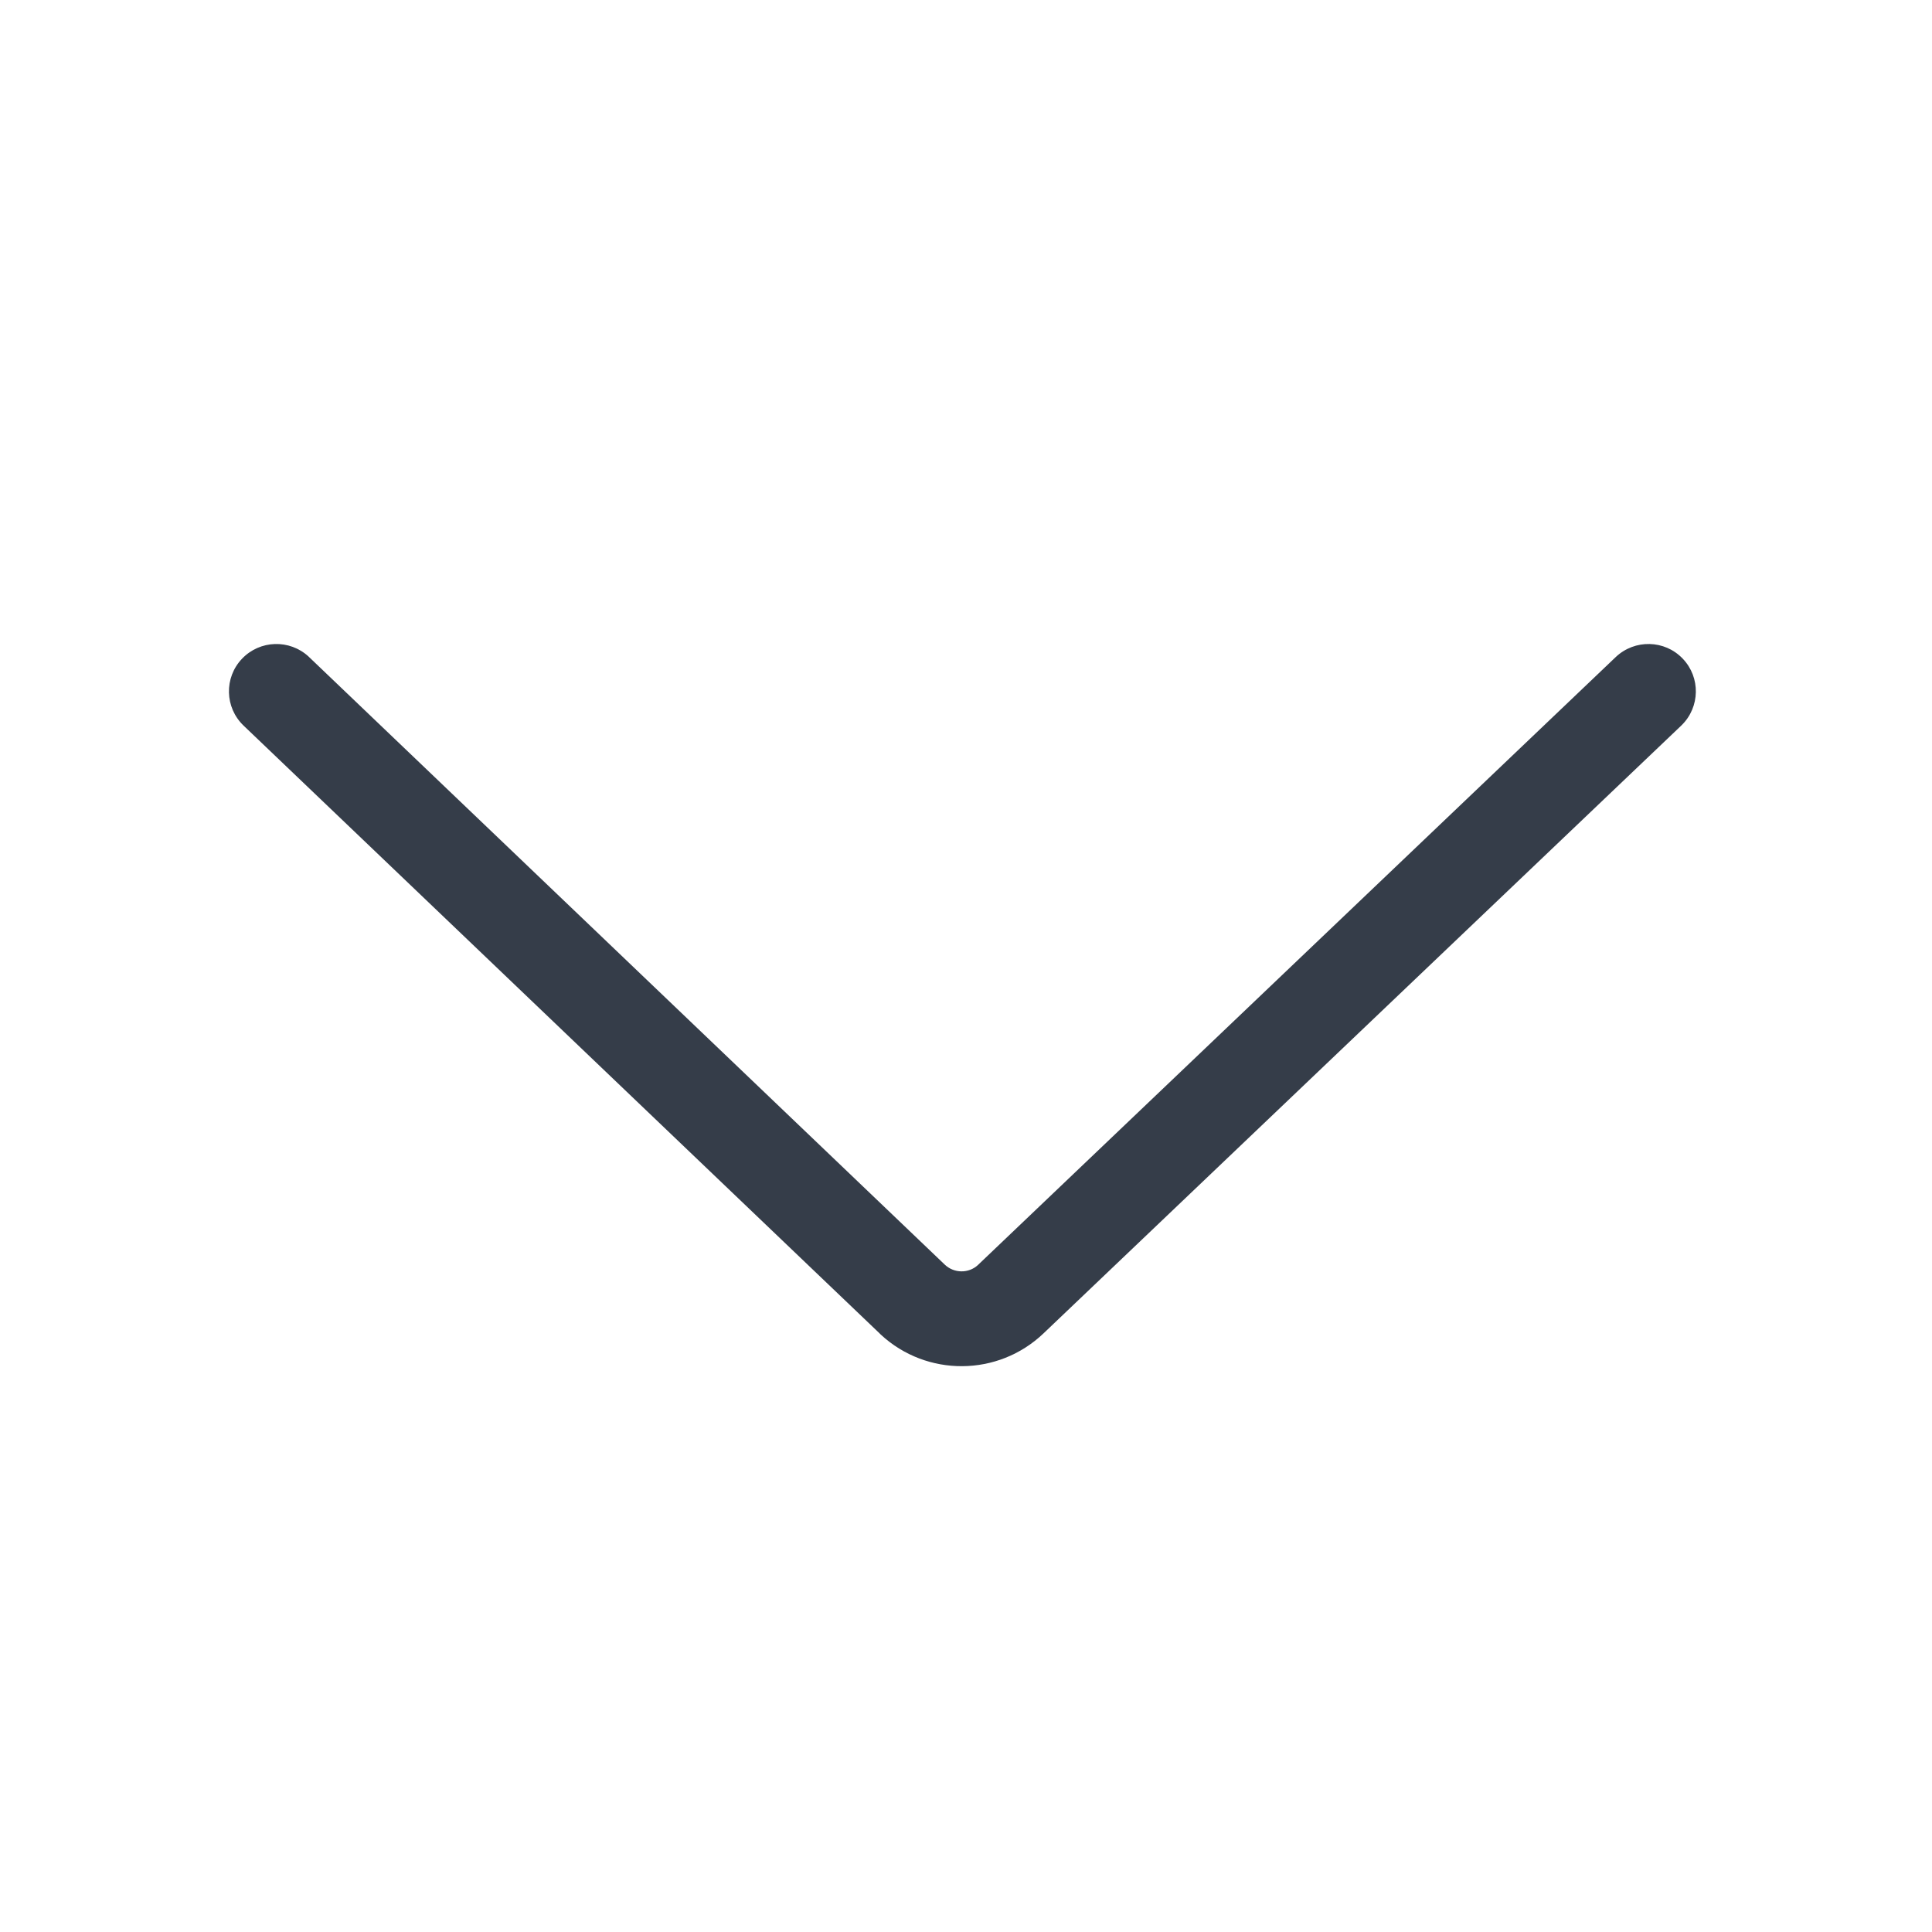 <svg width="18" height="18" viewBox="0 0 18 18" fill="none" xmlns="http://www.w3.org/2000/svg">
<path fill-rule="evenodd" clip-rule="evenodd" d="M15.678 6.137C15.845 6.312 15.839 6.588 15.668 6.756L15.663 6.761L9.723 12.422C9.299 12.827 8.634 12.83 8.206 12.434L8.193 12.421L2.27 6.761C2.093 6.592 2.087 6.313 2.255 6.137C2.422 5.962 2.698 5.954 2.875 6.117L2.88 6.122L8.803 11.783C8.889 11.864 9.023 11.866 9.11 11.787L9.114 11.783L15.053 6.122C15.23 5.954 15.51 5.96 15.678 6.137Z" fill="#353D49"/>
</svg>
